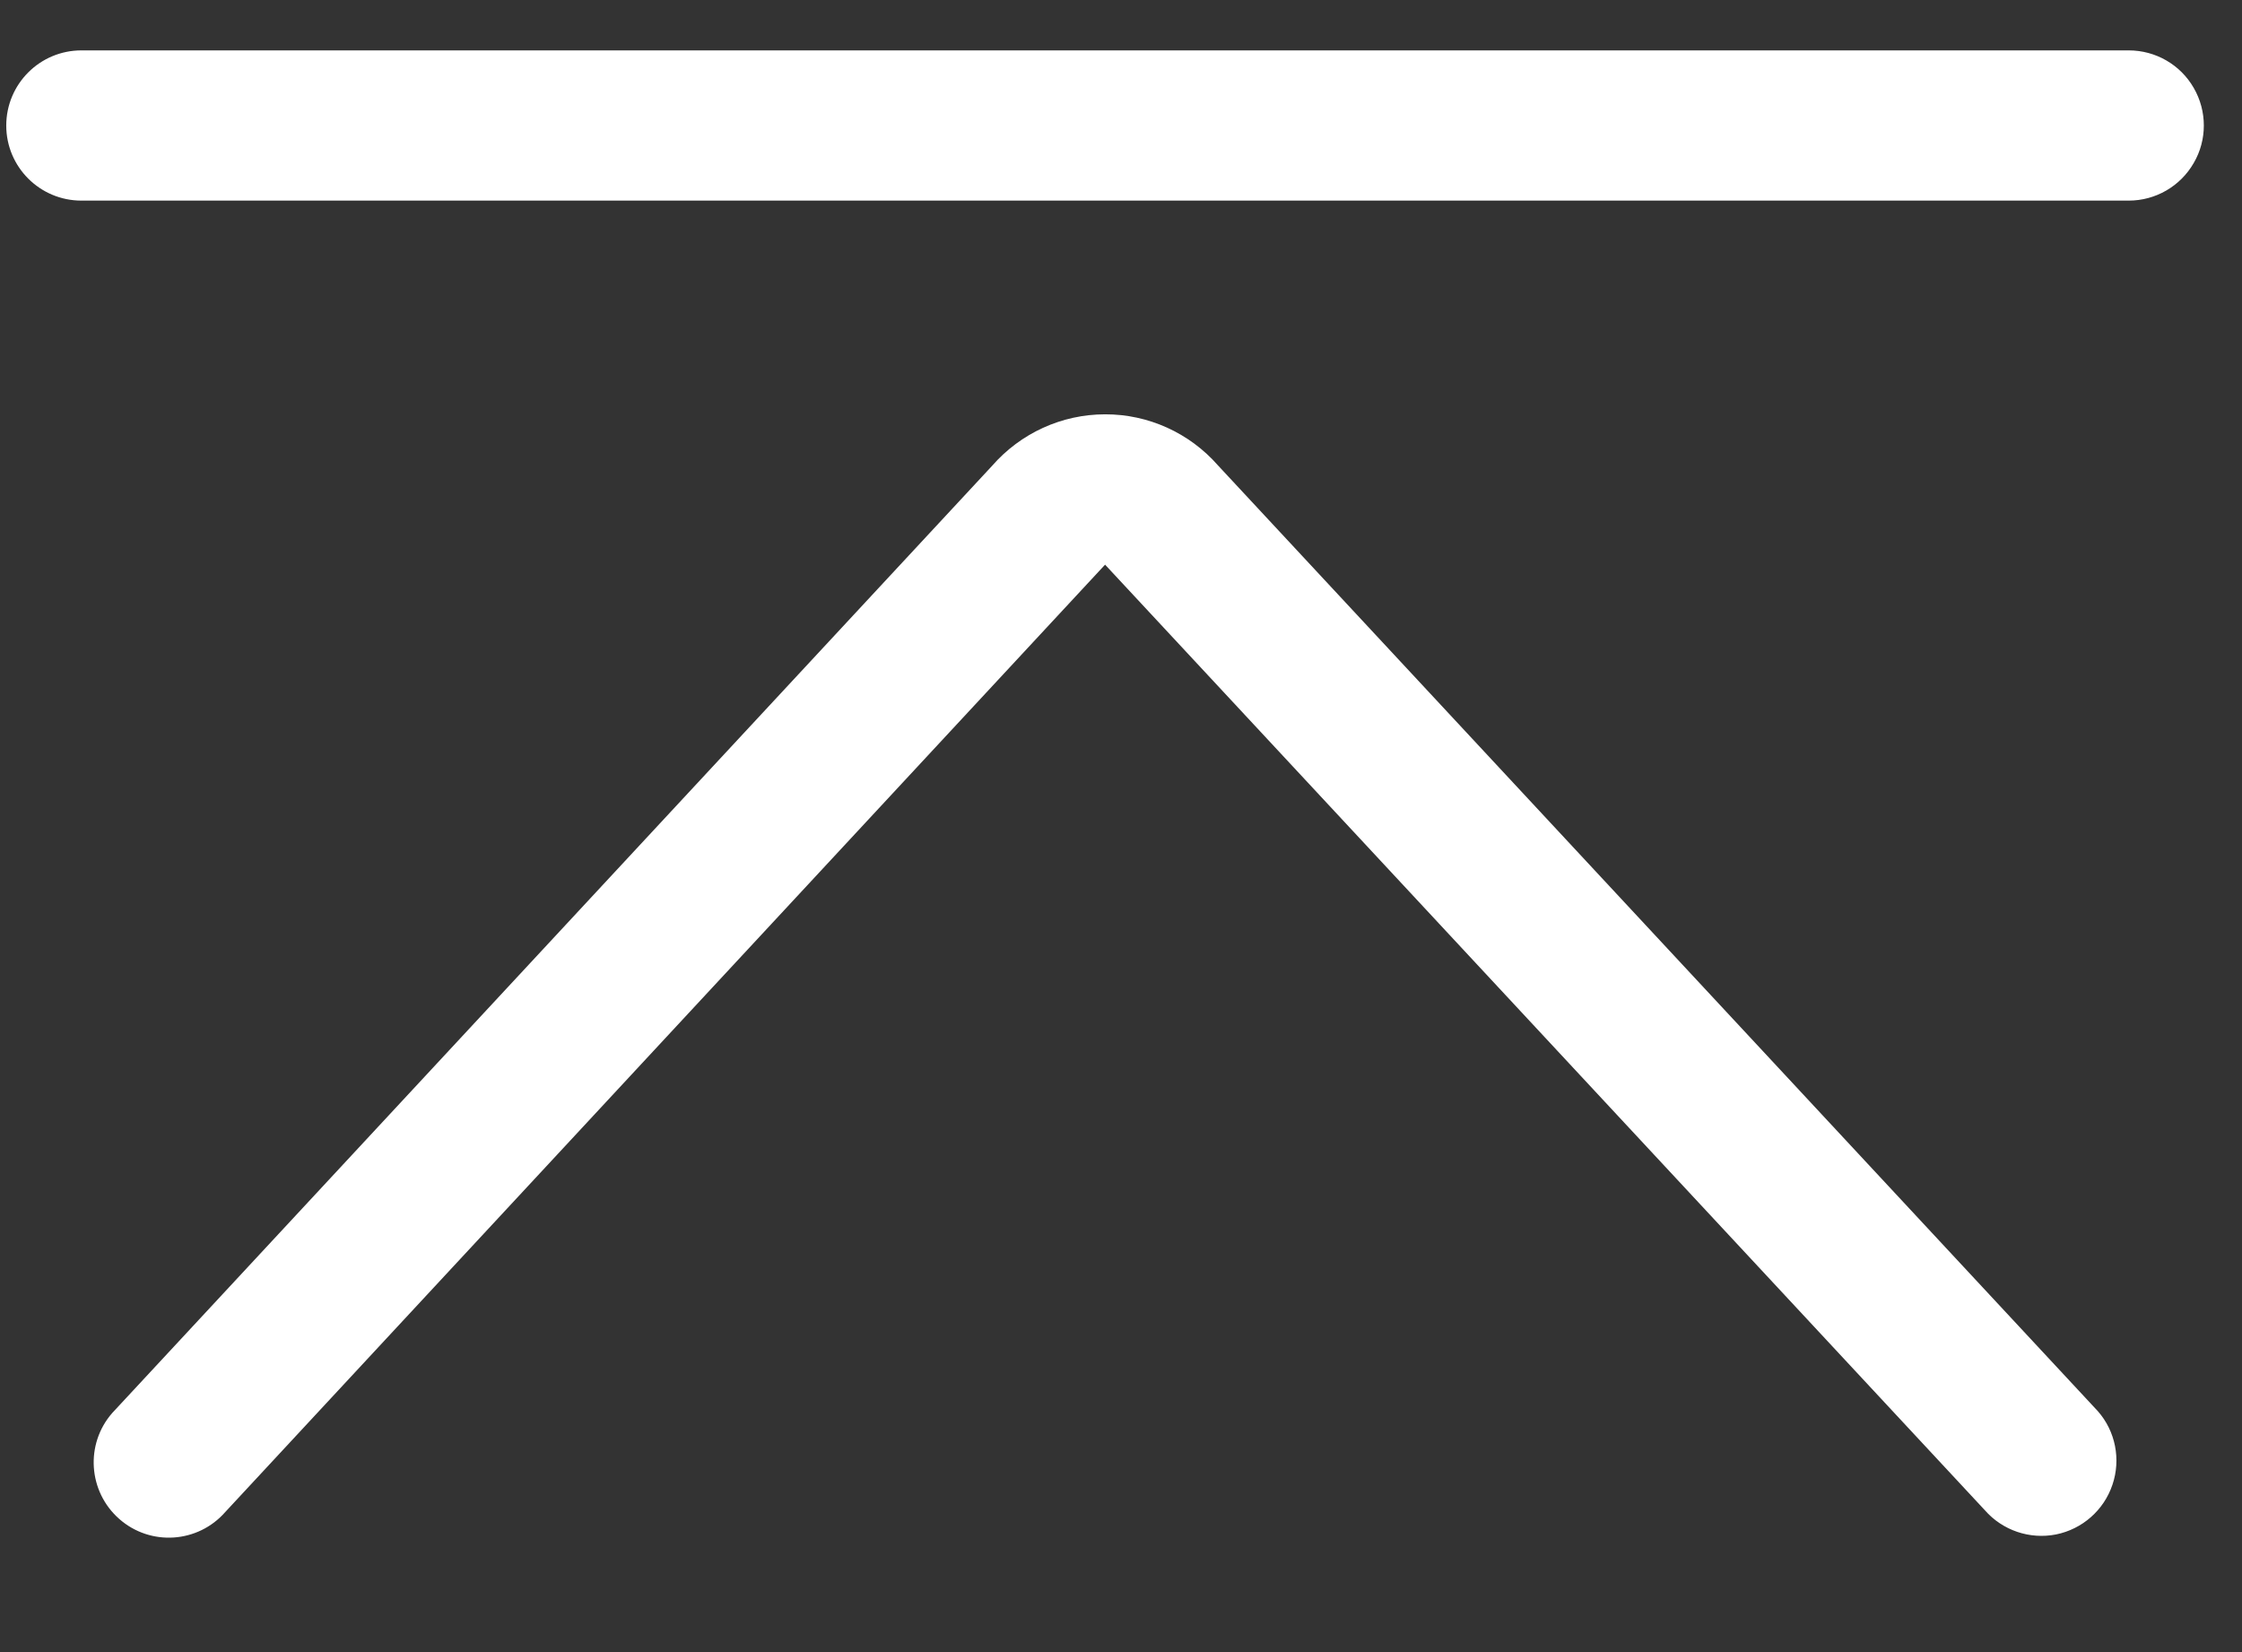 <svg 
 xmlns="http://www.w3.org/2000/svg"
 xmlns:xlink="http://www.w3.org/1999/xlink"
 width="19px" height="14px">
<rect width="100%" height="100%" fill="#333333" stroke="none"/>
<path fill-rule="evenodd"  fill="rgb(255, 255, 255)"
 d="M0.690,0.427 C0.338,0.427 0.053,0.712 0.053,1.064 C0.053,1.415 0.338,1.700 0.690,1.700 L18.040,1.700 C18.268,1.700 18.478,1.578 18.591,1.381 C18.705,1.186 18.705,0.942 18.591,0.745 C18.478,0.548 18.268,0.427 18.040,0.427 L0.690,0.427 ZM16.821,12.798 C16.971,12.969 17.201,13.047 17.424,13.003 C17.647,12.958 17.829,12.798 17.902,12.582 C17.975,12.367 17.928,12.128 17.778,11.958 L10.322,3.944 C10.080,3.668 9.731,3.510 9.365,3.511 C8.998,3.511 8.649,3.671 8.408,3.947 L0.951,11.974 C0.720,12.238 0.747,12.640 1.011,12.872 C1.276,13.105 1.678,13.077 1.909,12.813 L9.365,4.785 L16.821,12.798 L16.821,12.798 Z"/>
</svg>